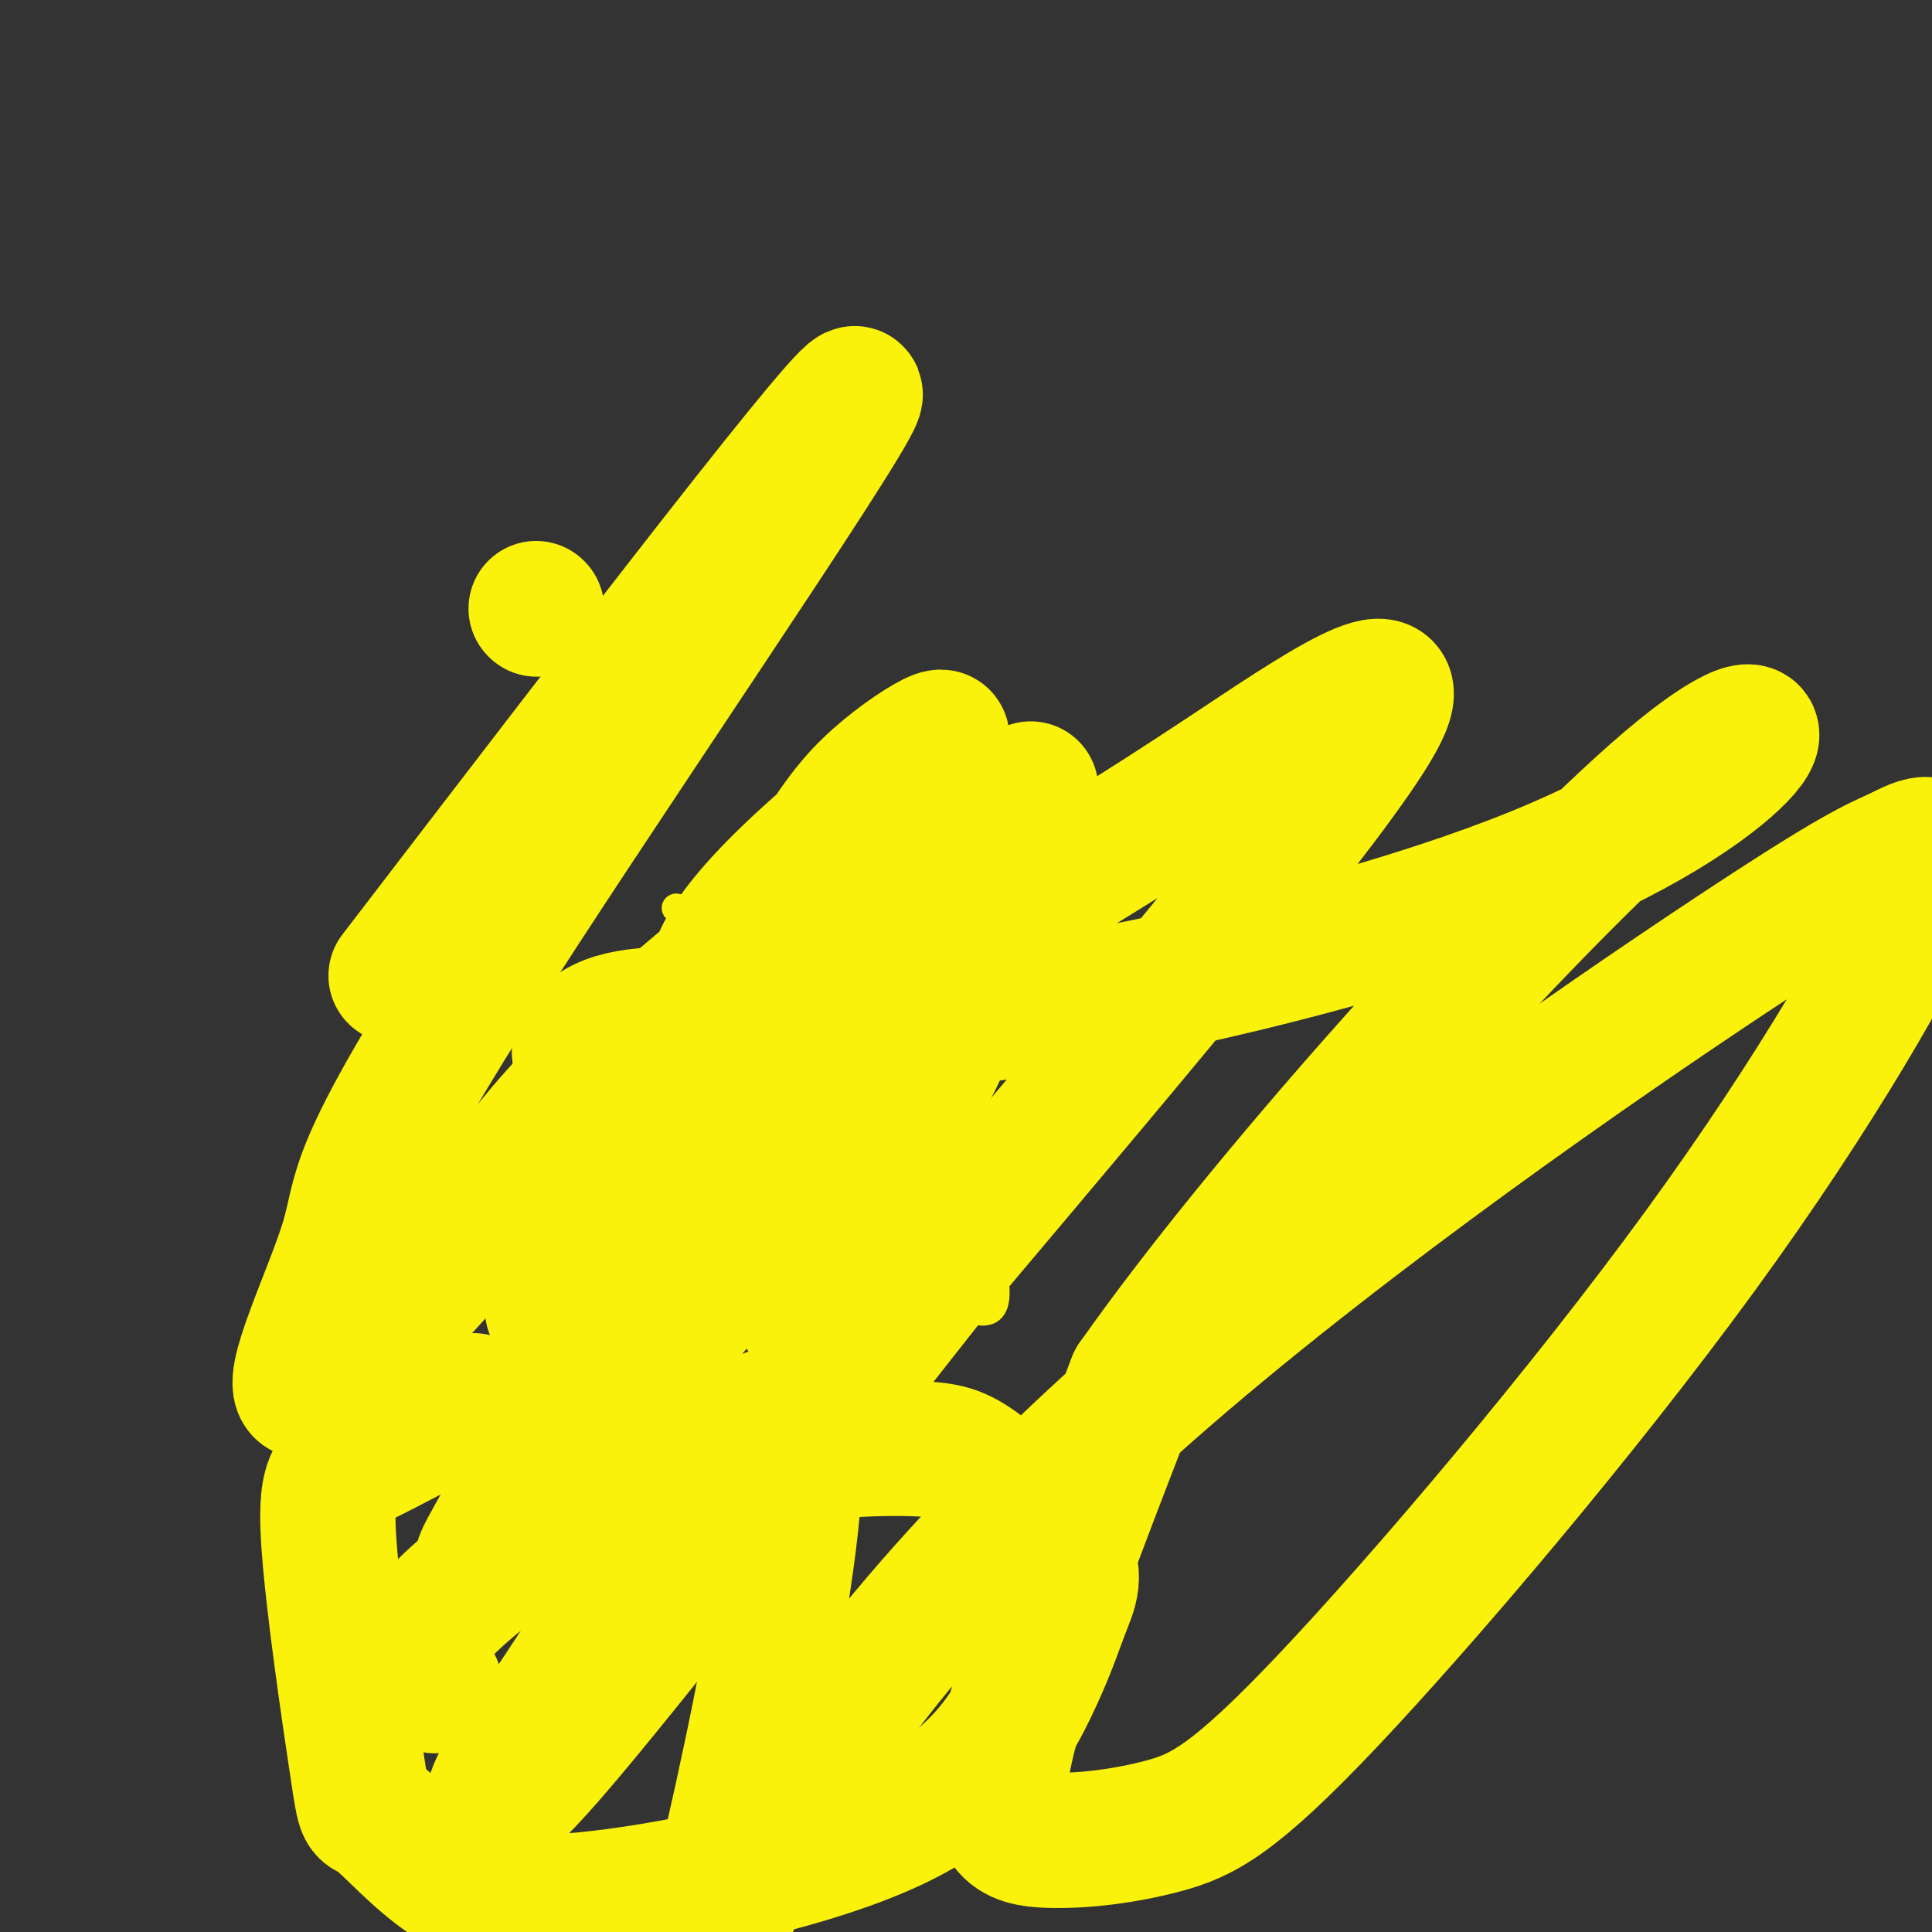 <svg viewBox='0 0 400 400' version='1.1' xmlns='http://www.w3.org/2000/svg' xmlns:xlink='http://www.w3.org/1999/xlink'><rect x="0" y="0" width="400" height="400" fill="#333333" stroke="none"/><g fill='none' stroke='#FBF20B' stroke-width='6' stroke-linecap='round' stroke-linejoin='round'><path d='M144,187c-4.289,16.733 -8.578,33.467 -16,43c-7.422,9.533 -17.978,11.867 -10,16c7.978,4.133 34.489,10.067 61,16'/><path d='M179,262c15.400,5.467 23.400,11.133 26,9c2.600,-2.133 -0.200,-12.067 -3,-22'/><path d='M202,249c-0.500,-12.000 -0.250,-31.000 0,-50'/><path d='M140,188c0.000,0.000 50.000,12.000 50,12'/><path d='M190,200c9.333,2.500 7.667,2.750 6,3'/><path d='M163,209c-0.202,13.435 -0.405,26.869 -2,38c-1.595,11.131 -4.583,19.958 -4,8c0.583,-11.958 4.738,-44.702 9,-49c4.262,-4.298 8.631,19.851 13,44'/><path d='M179,250c2.917,14.643 3.708,29.250 3,19c-0.708,-10.250 -2.917,-45.357 0,-51c2.917,-5.643 10.958,18.179 19,42'/></g>
<g fill='none' stroke='#FBF20B' stroke-width='28' stroke-linecap='round' stroke-linejoin='round'><path d='M143,233c0.000,0.000 26.000,43.000 26,43'/><path d='M161,221c0.000,0.000 30.000,35.000 30,35'/><path d='M178,214c0.000,0.000 15.000,44.000 15,44'/><path d='M161,203c0.000,0.000 23.000,37.000 23,37'/><path d='M156,202c0.000,0.000 7.000,18.000 7,18'/><path d='M111,126c0.000,0.000 0.100,0.100 0.1,0.1'/><path d='M144,240c10.101,-0.291 20.202,-0.582 27,0c6.798,0.582 10.291,2.038 12,3c1.709,0.962 1.632,1.432 0,3c-1.632,1.568 -4.819,4.235 -10,4c-5.181,-0.235 -12.356,-3.371 -17,-6c-4.644,-2.629 -6.755,-4.751 -8,-9c-1.245,-4.249 -1.622,-10.624 -2,-17'/><path d='M146,218c12.249,-8.435 43.871,-21.024 50,-14c6.129,7.024 -13.236,33.661 -21,44c-7.764,10.339 -3.926,4.379 -10,3c-6.074,-1.379 -22.058,1.821 -30,2c-7.942,0.179 -7.840,-2.663 -9,-9c-1.160,-6.337 -3.580,-16.168 -6,-26'/><path d='M120,218c1.512,-5.964 8.292,-7.875 19,-8c10.708,-0.125 25.345,1.536 33,7c7.655,5.464 8.327,14.732 9,24'/><path d='M181,241c1.500,4.000 0.750,2.000 0,0'/><path d='M90,349c-3.173,-2.280 -6.346,-4.560 -3,-10c3.346,-5.440 13.212,-14.041 23,-20c9.788,-5.959 19.498,-9.276 29,-12c9.502,-2.724 18.798,-4.854 28,-6c9.202,-1.146 18.312,-1.307 24,-1c5.688,0.307 7.954,1.081 13,5c5.046,3.919 12.871,10.983 16,16c3.129,5.017 1.563,7.987 0,12c-1.563,4.013 -3.124,9.070 -7,17c-3.876,7.930 -10.069,18.732 -27,27c-16.931,8.268 -44.600,14.003 -62,16c-17.400,1.997 -24.531,0.256 -31,-4c-6.469,-4.256 -12.278,-11.027 -15,-13c-2.722,-1.973 -2.359,0.853 -4,-10c-1.641,-10.853 -5.288,-35.383 -6,-48c-0.712,-12.617 1.511,-13.319 7,-16c5.489,-2.681 14.245,-7.340 23,-12'/><path d='M181,246c-5.858,0.102 -11.717,0.204 -12,-3c-0.283,-3.204 5.009,-9.714 -7,5c-12.009,14.714 -41.318,50.653 -54,66c-12.682,15.347 -8.737,10.104 0,-6c8.737,-16.104 22.266,-43.068 49,-78c26.734,-34.932 66.672,-77.830 54,-64c-12.672,13.830 -77.956,84.390 -93,101c-15.044,16.610 20.151,-20.729 44,-43c23.849,-22.271 36.351,-29.475 49,-37c12.649,-7.525 25.444,-15.372 43,-27c17.556,-11.628 39.873,-27.037 31,-11c-8.873,16.037 -48.937,63.518 -89,111'/><path d='M196,260c-31.669,40.134 -66.343,84.970 -82,103c-15.657,18.030 -12.297,9.254 -10,5c2.297,-4.254 3.532,-3.986 17,-25c13.468,-21.014 39.168,-63.310 43,-46c3.832,17.310 -14.206,94.228 -21,119c-6.794,24.772 -2.346,-2.600 14,-33c16.346,-30.400 44.588,-63.828 84,-98c39.412,-34.172 89.994,-69.088 117,-87c27.006,-17.912 30.436,-18.819 35,-21c4.564,-2.181 10.262,-5.636 5,7c-5.262,12.636 -21.483,41.362 -46,75c-24.517,33.638 -57.329,72.188 -77,93c-19.671,20.812 -26.200,23.888 -34,26c-7.800,2.112 -16.869,3.261 -24,3c-7.131,-0.261 -12.323,-1.932 -9,-18c3.323,-16.068 15.162,-46.534 27,-77'/><path d='M235,286c28.786,-41.013 87.252,-105.044 113,-126c25.748,-20.956 18.776,1.163 -30,21c-48.776,19.837 -139.358,37.391 -163,30c-23.642,-7.391 19.657,-39.726 34,-52c14.343,-12.274 -0.269,-4.486 -9,4c-8.731,8.486 -11.581,17.669 -21,28c-9.419,10.331 -25.405,21.809 -37,33c-11.595,11.191 -18.797,22.096 -26,33'/><path d='M96,257c-12.060,13.791 -29.209,31.770 -33,31c-3.791,-0.770 5.778,-20.289 9,-31c3.222,-10.711 0.098,-12.615 25,-52c24.902,-39.385 77.829,-116.253 80,-123c2.171,-6.747 -46.415,56.626 -95,120'/></g>
</svg>